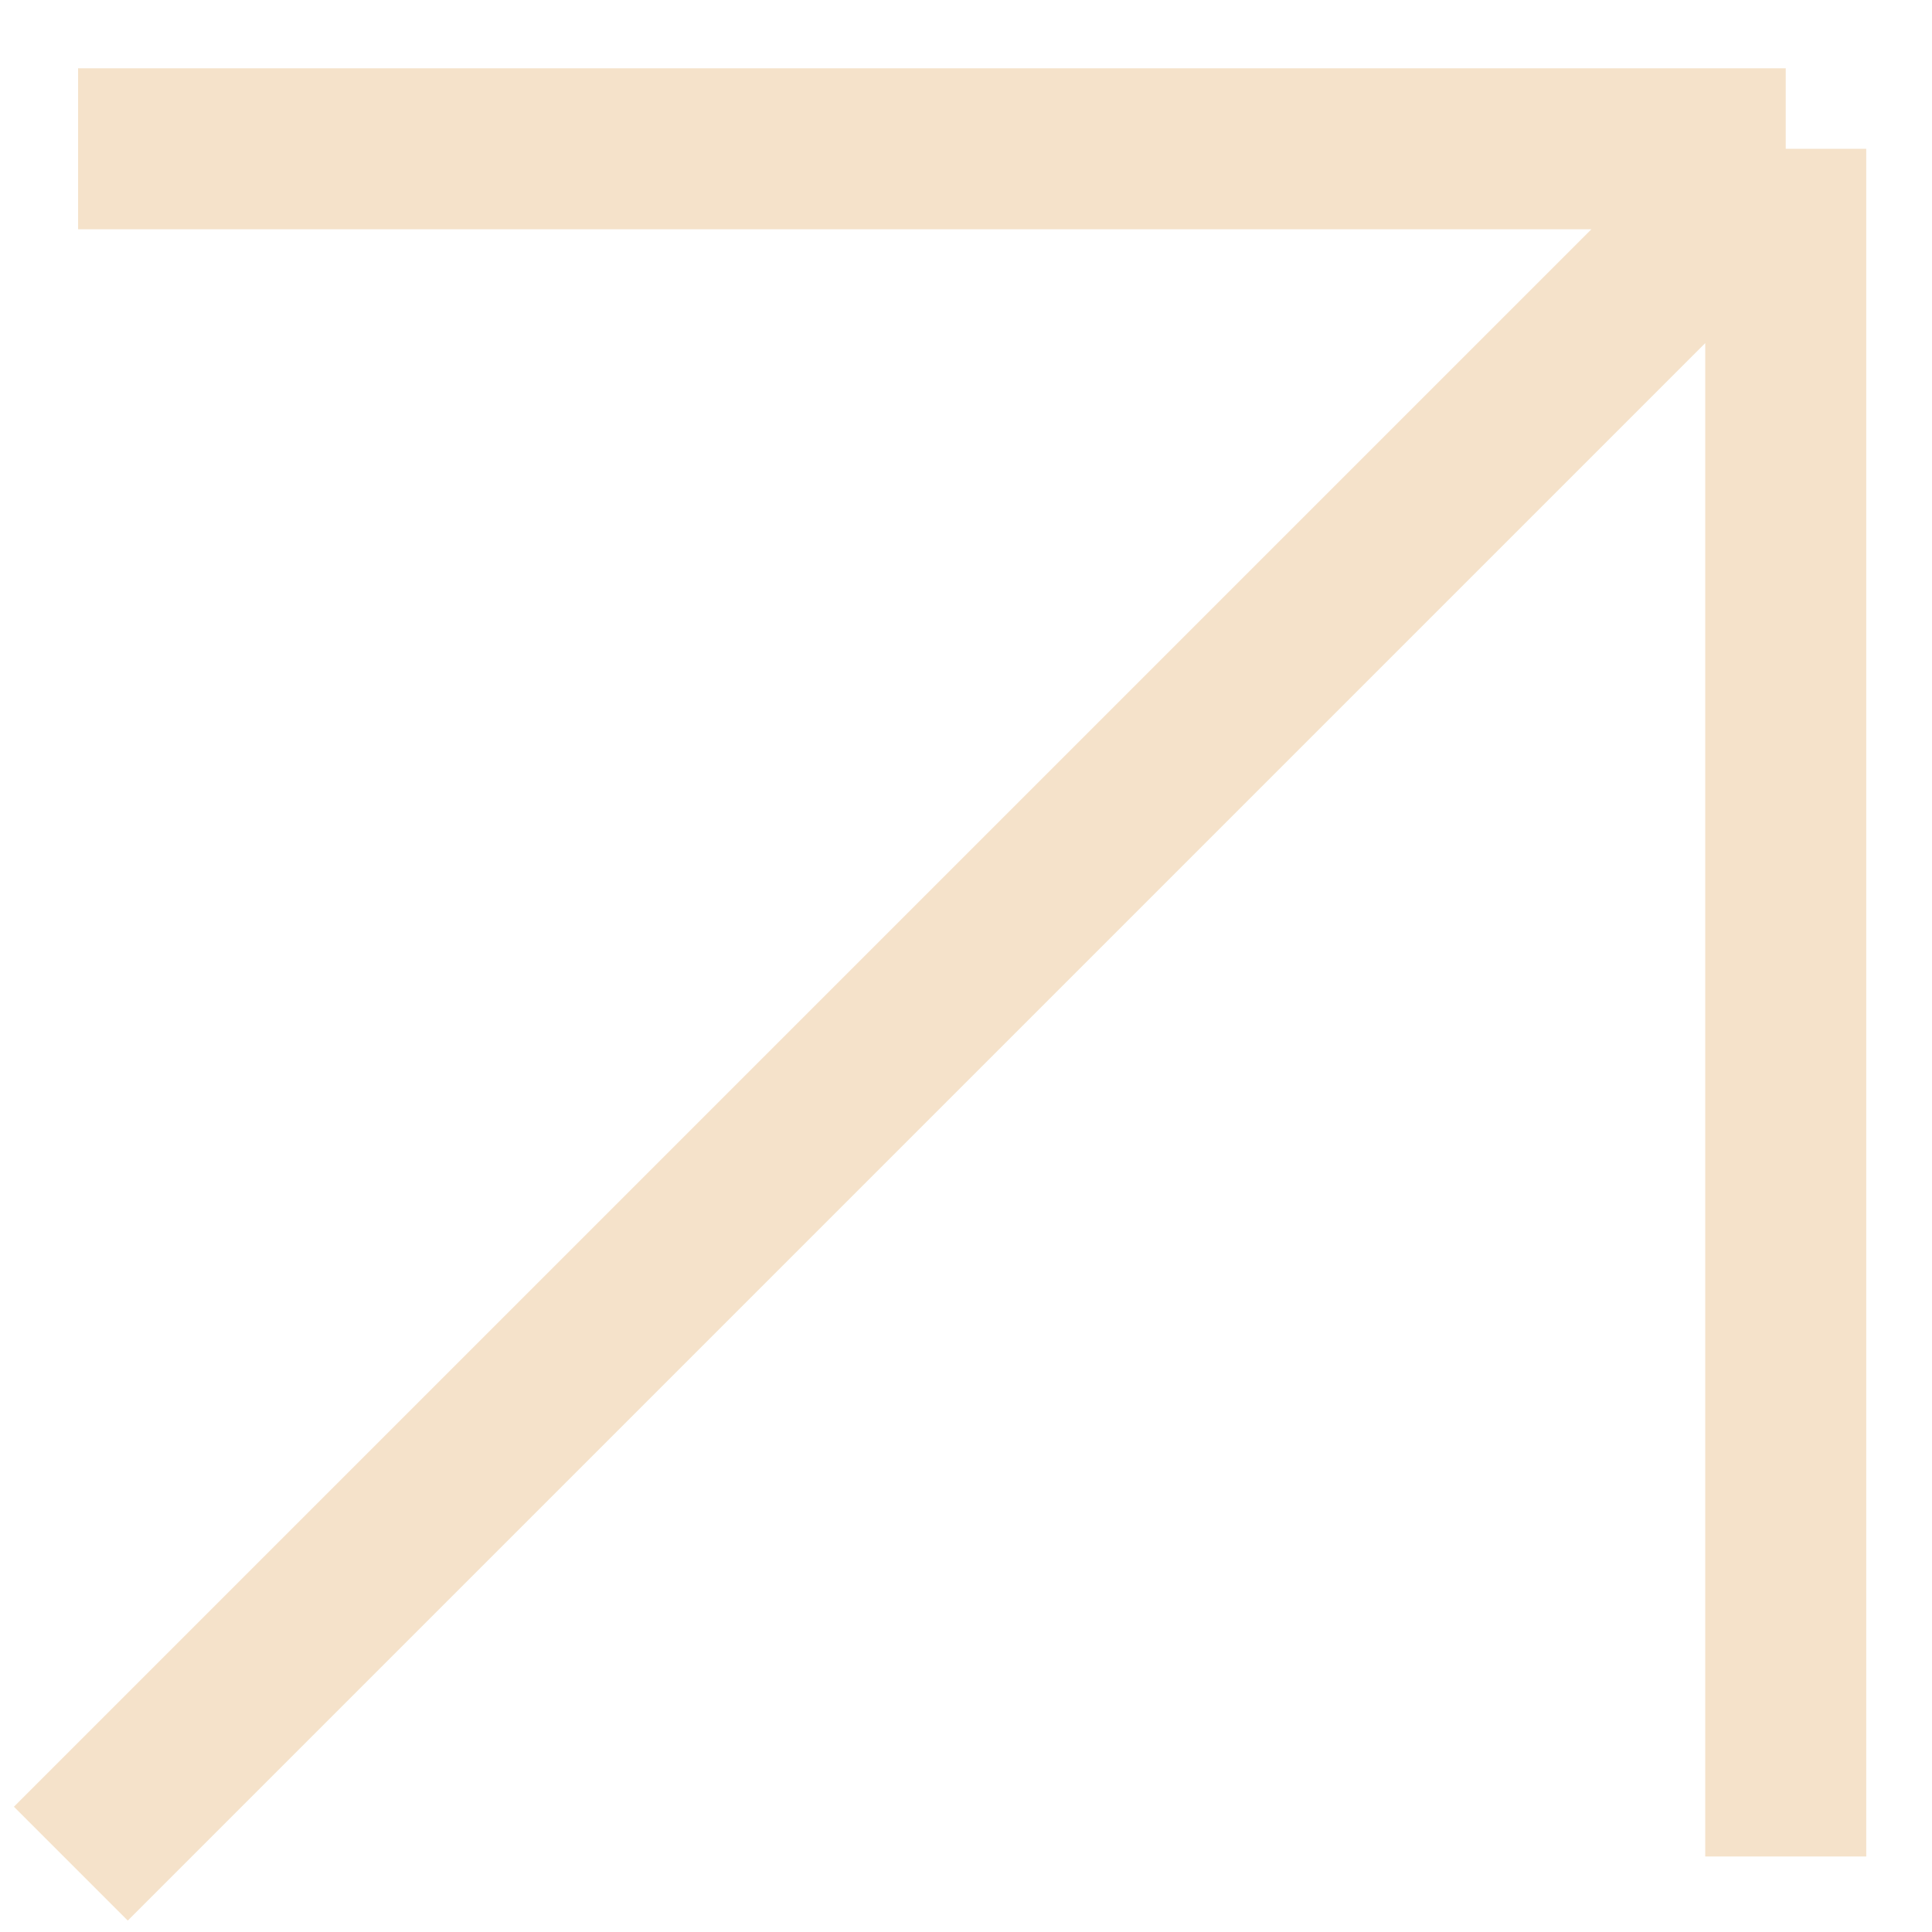 <svg width="24" height="24" viewBox="0 0 24 24" fill="none" xmlns="http://www.w3.org/2000/svg">
<path d="M22.183 1.848H0.97M22.183 1.848V23.062M22.183 1.848L0.88 23.151" stroke="#F5E2CA" stroke-width="2"/>
</svg>
